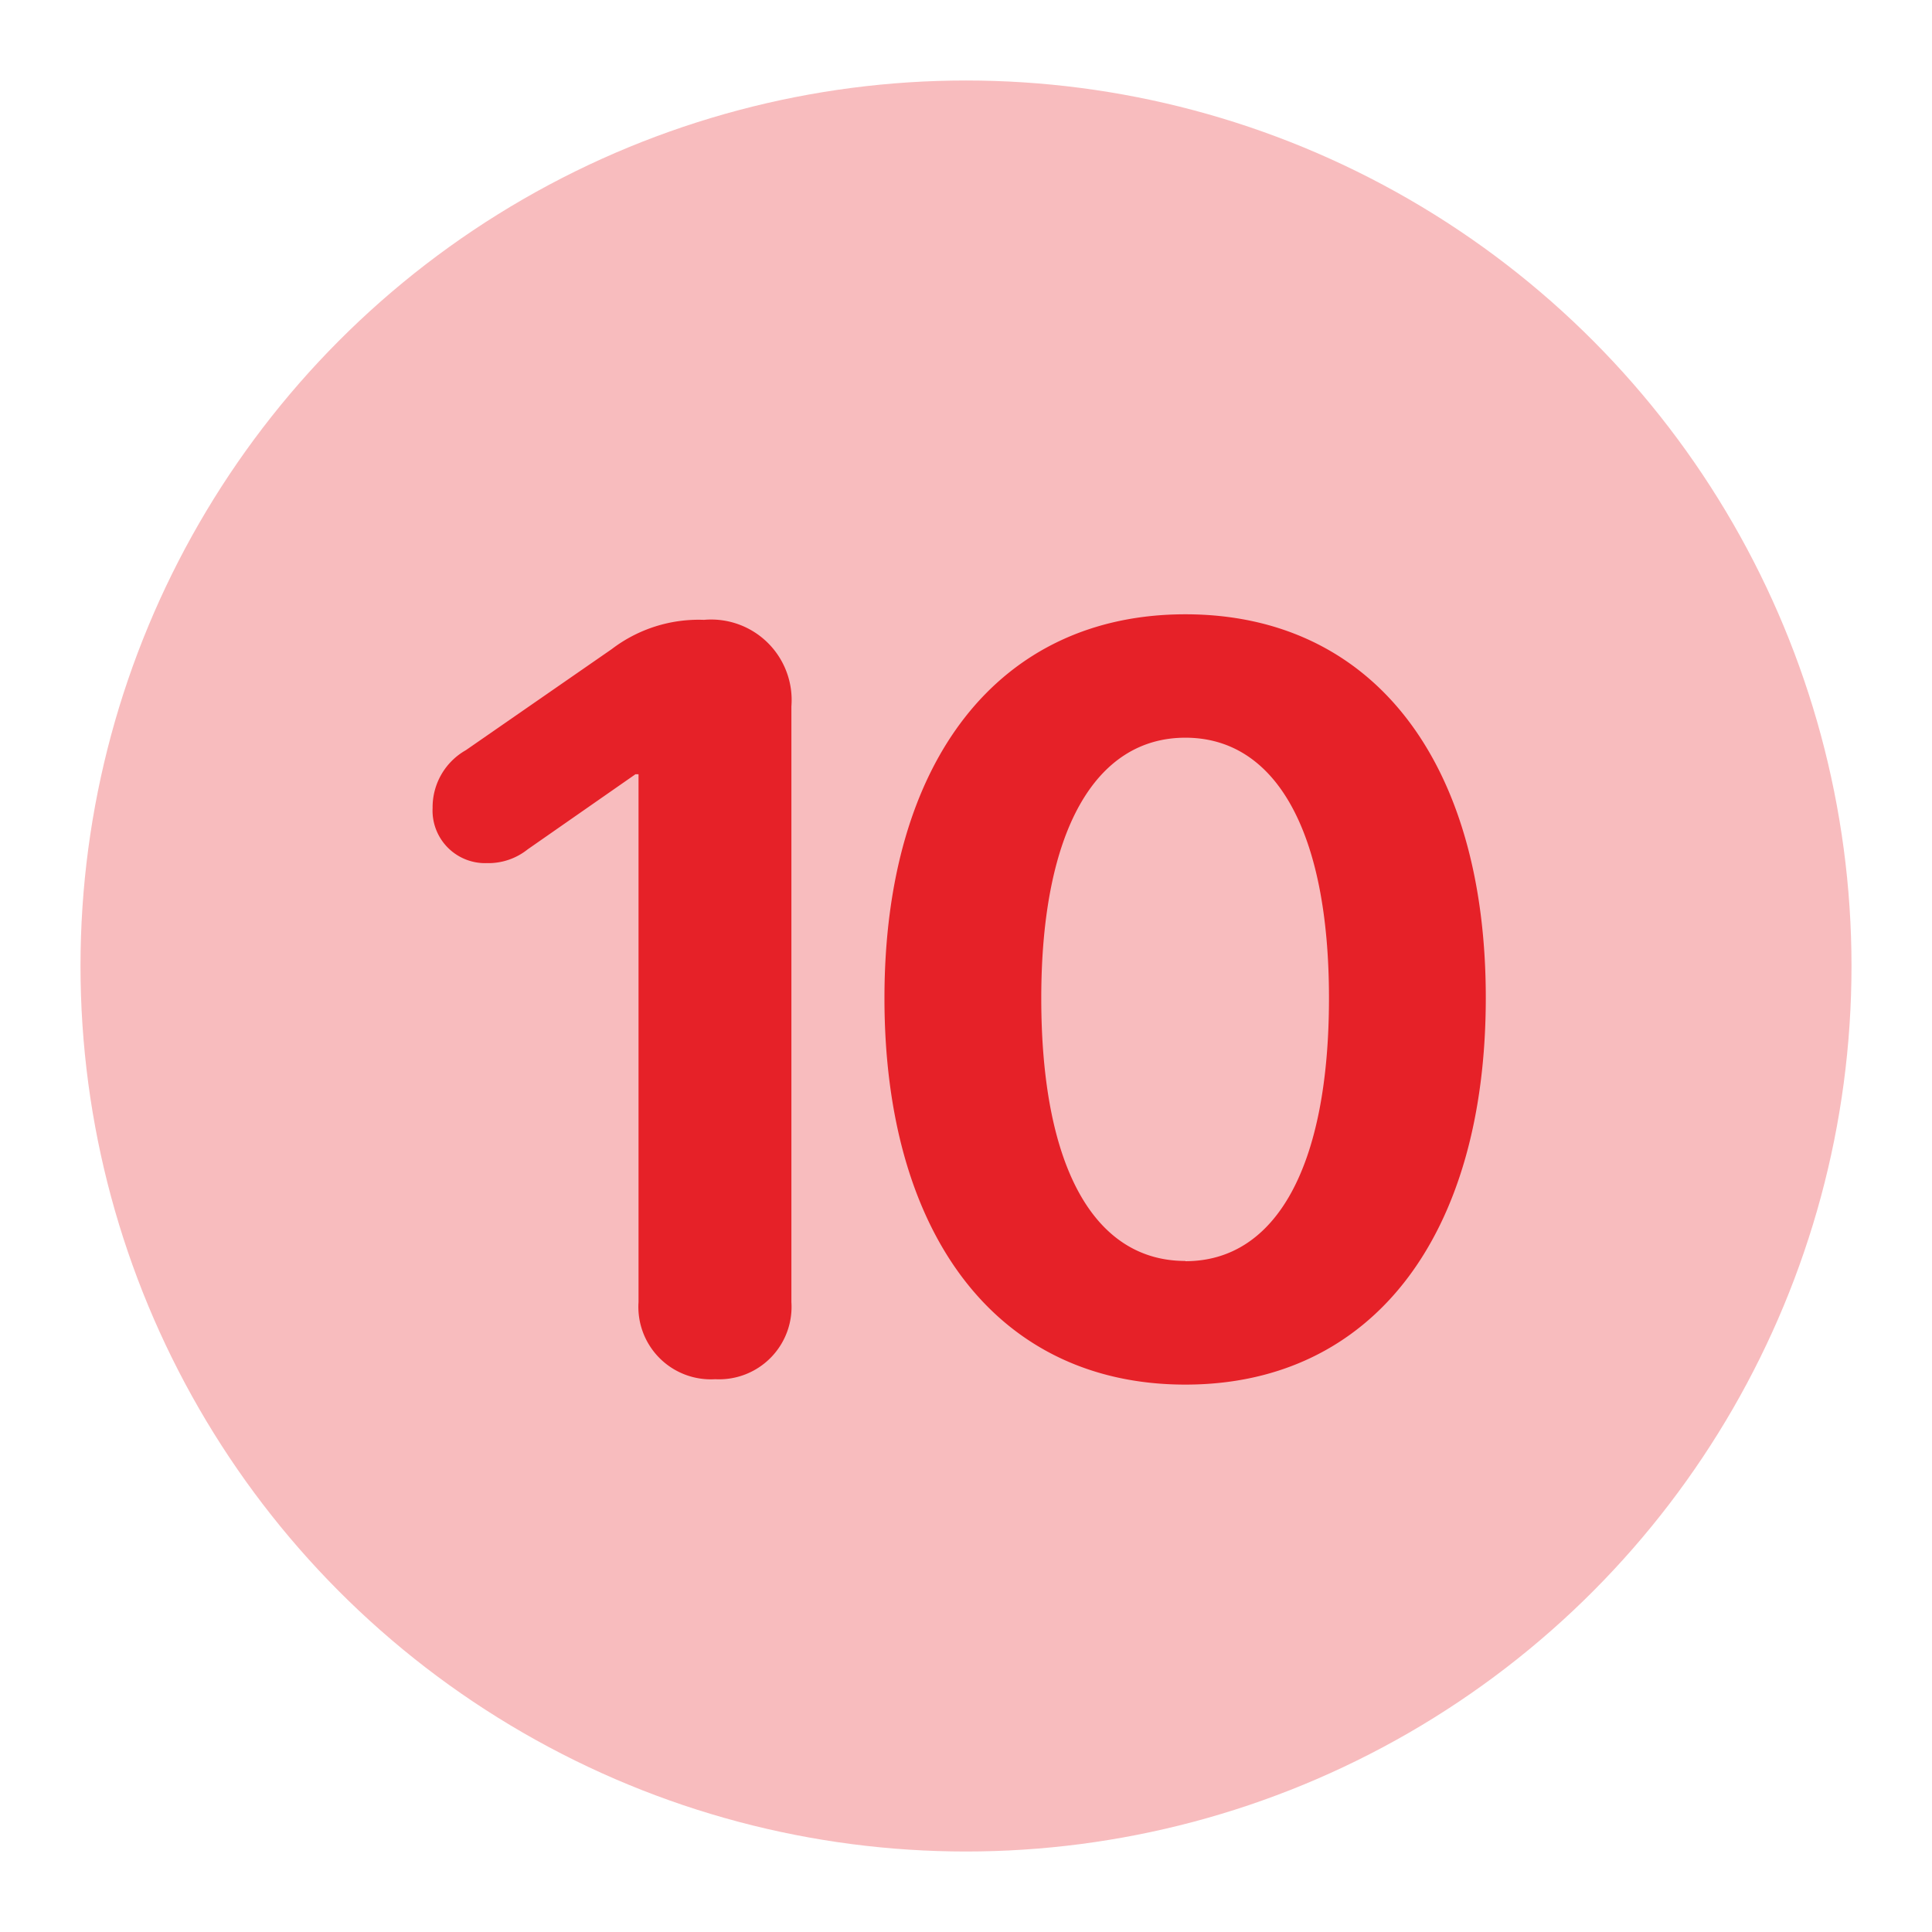<svg xmlns="http://www.w3.org/2000/svg" width="24" height="24" viewBox="0 0 24 24"><defs><style>.a{fill:#f8bcbe;}.b{fill:none;}.c{fill:#e62128;stroke:rgba(0,0,0,0);}</style></defs><circle class="a" cx="11" cy="11" r="11" transform="translate(1 1)"/><rect class="b" width="24" height="24"/><path class="c" d="M3.885.133a.9.9,0,0,0,.946-.958v-7.4A1,1,0,0,0,3.745-9.3,1.779,1.779,0,0,0,2.6-8.937L.787-7.681a.814.814,0,0,0-.413.717.653.653,0,0,0,.673.686.781.781,0,0,0,.508-.171l1.339-.933h.038V-.825A.9.9,0,0,0,3.885.133ZM9.725.2c2.323,0,3.732-1.847,3.732-4.805S12.036-9.369,9.725-9.369,5.987-7.554,5.987-4.6,7.4.2,9.725.2Zm0-1.536c-1.13,0-1.79-1.162-1.79-3.263,0-2.082.673-3.237,1.79-3.237S11.509-6.684,11.509-4.6,10.855-1.333,9.725-1.333Z" transform="translate(5 17)"/></svg>